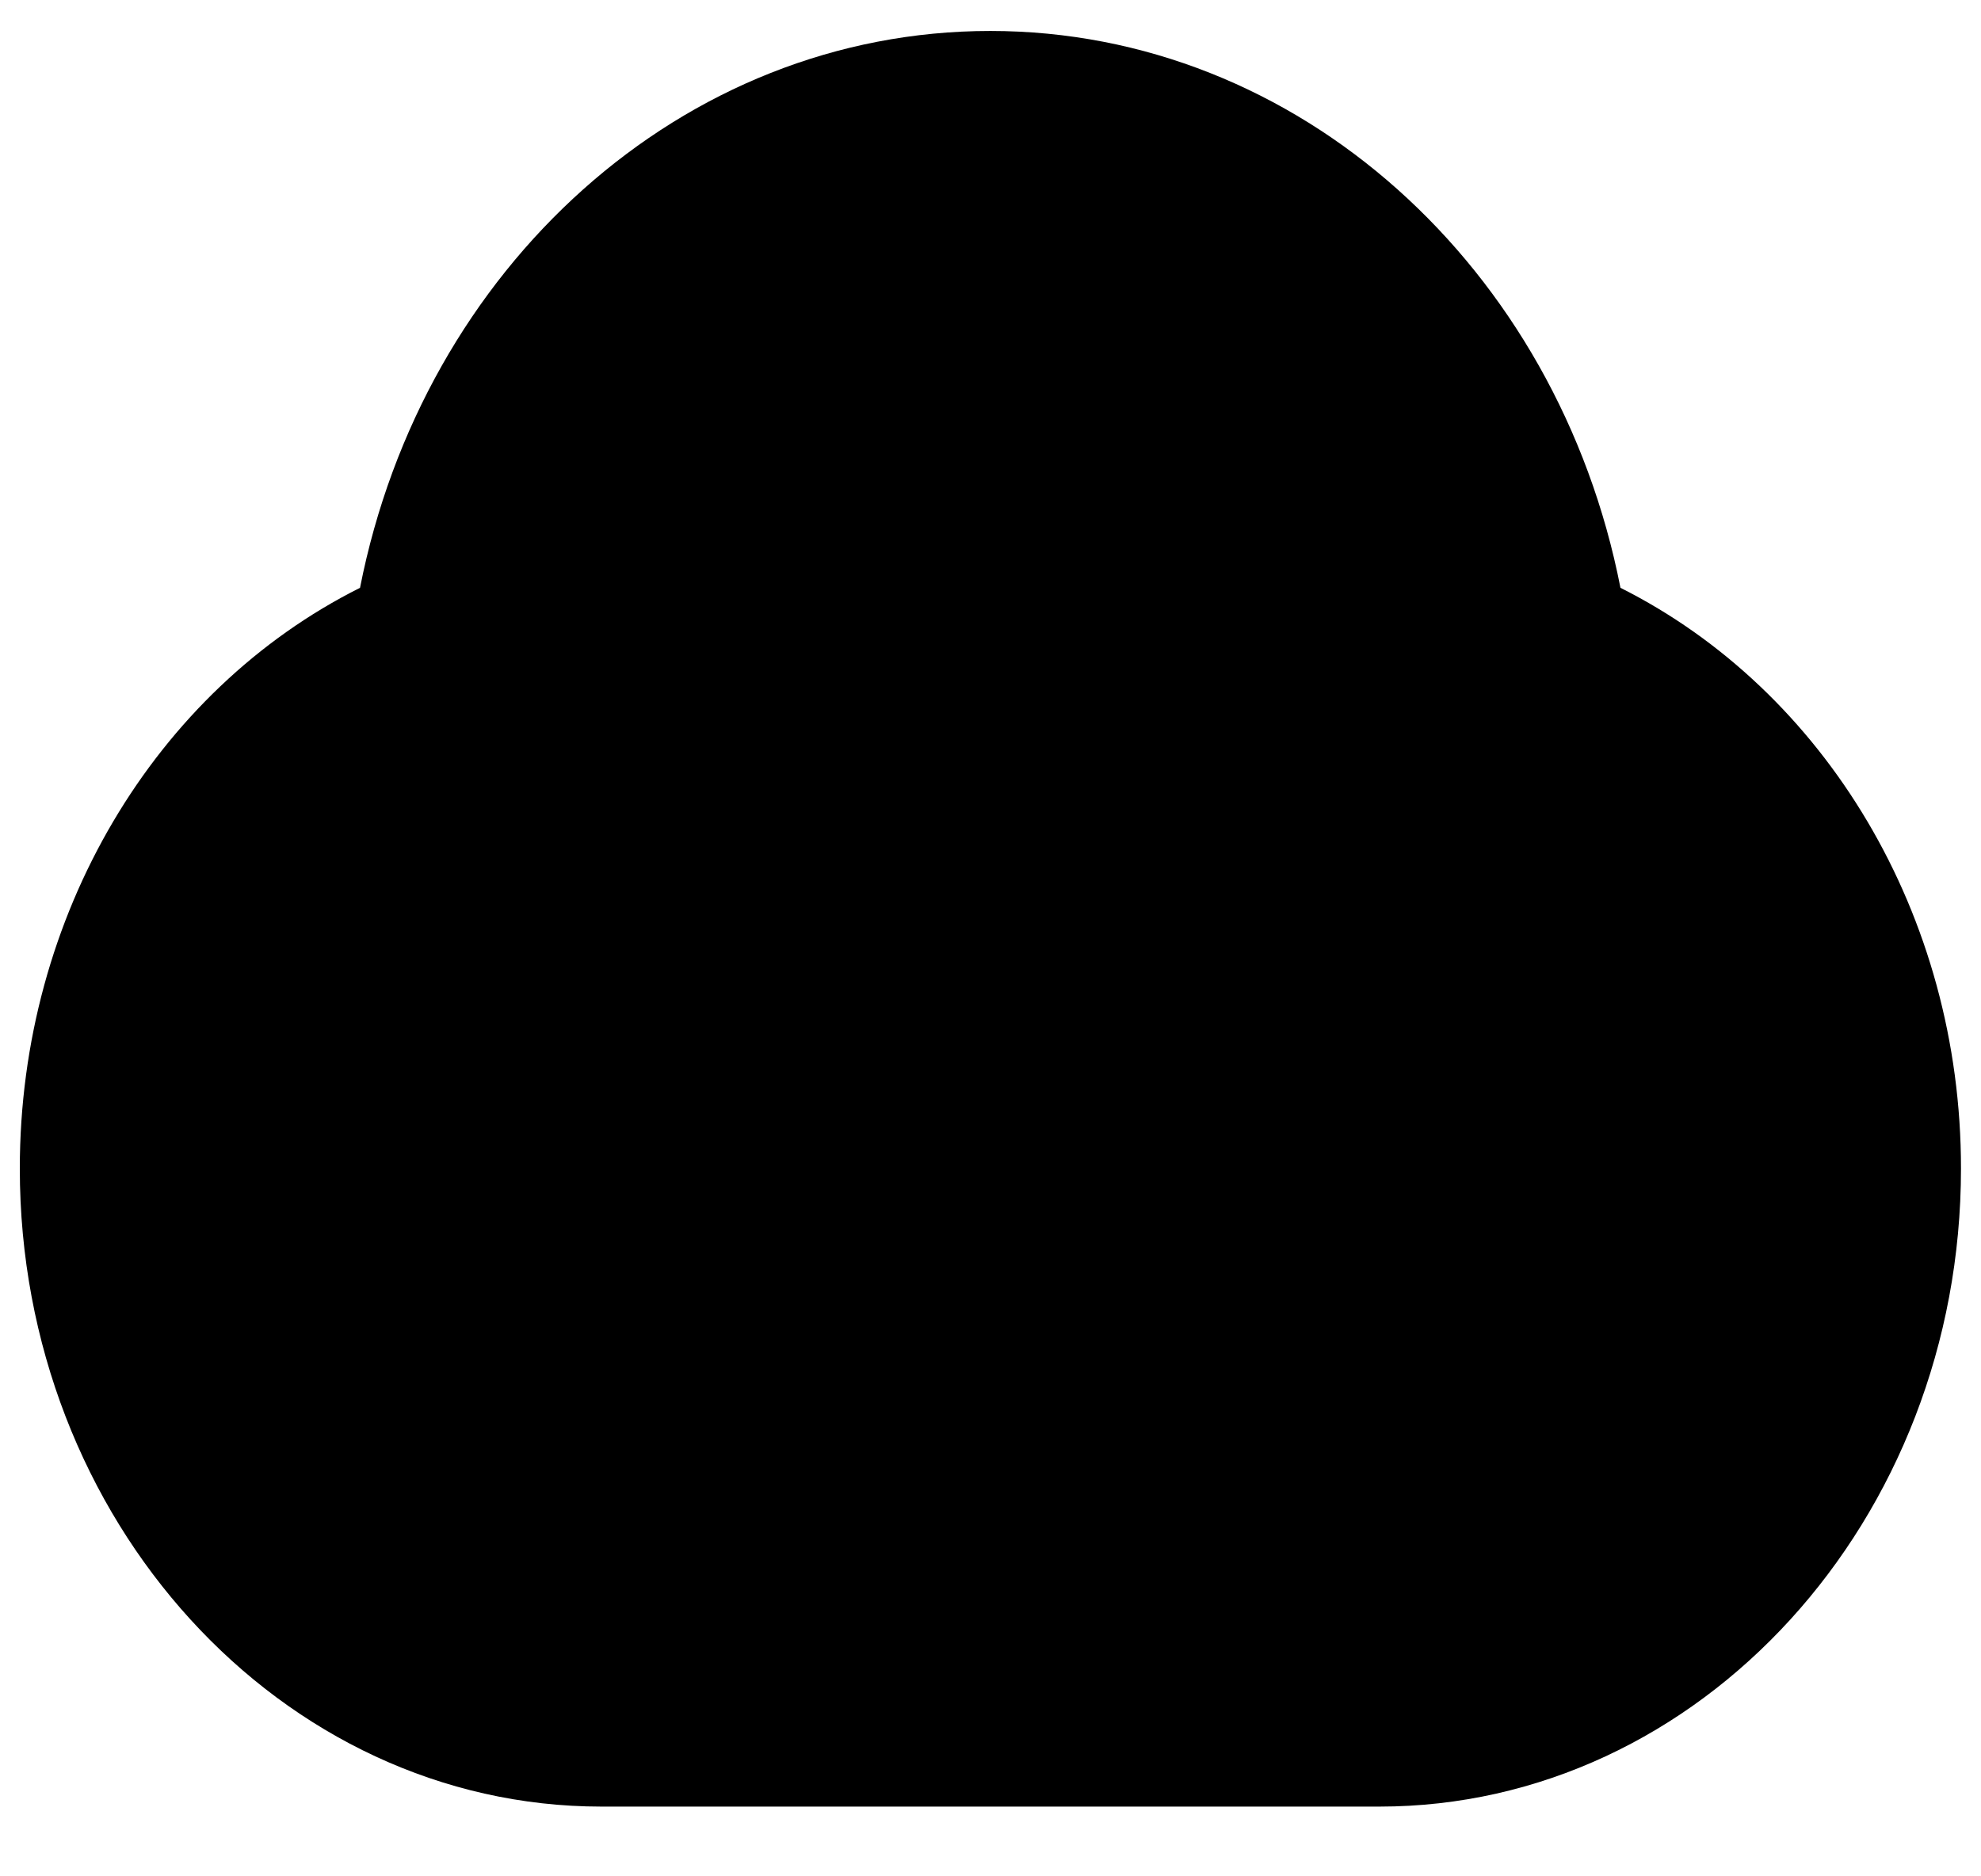 <svg width="19" height="18" viewBox="0 0 19 18" fill="none" xmlns="http://www.w3.org/2000/svg">
<path d="M15.542 5.639C14.941 2.569 12.456 0.297 9.498 0.297C6.542 0.297 4.057 2.569 3.453 5.639C1.49 6.622 0.19 8.779 0.19 11.21C0.19 14.584 2.694 17.331 5.769 17.331H13.23C16.305 17.331 18.808 14.584 18.808 11.21C18.809 8.779 17.506 6.625 15.542 5.639Z" fill="black"/>
</svg>
